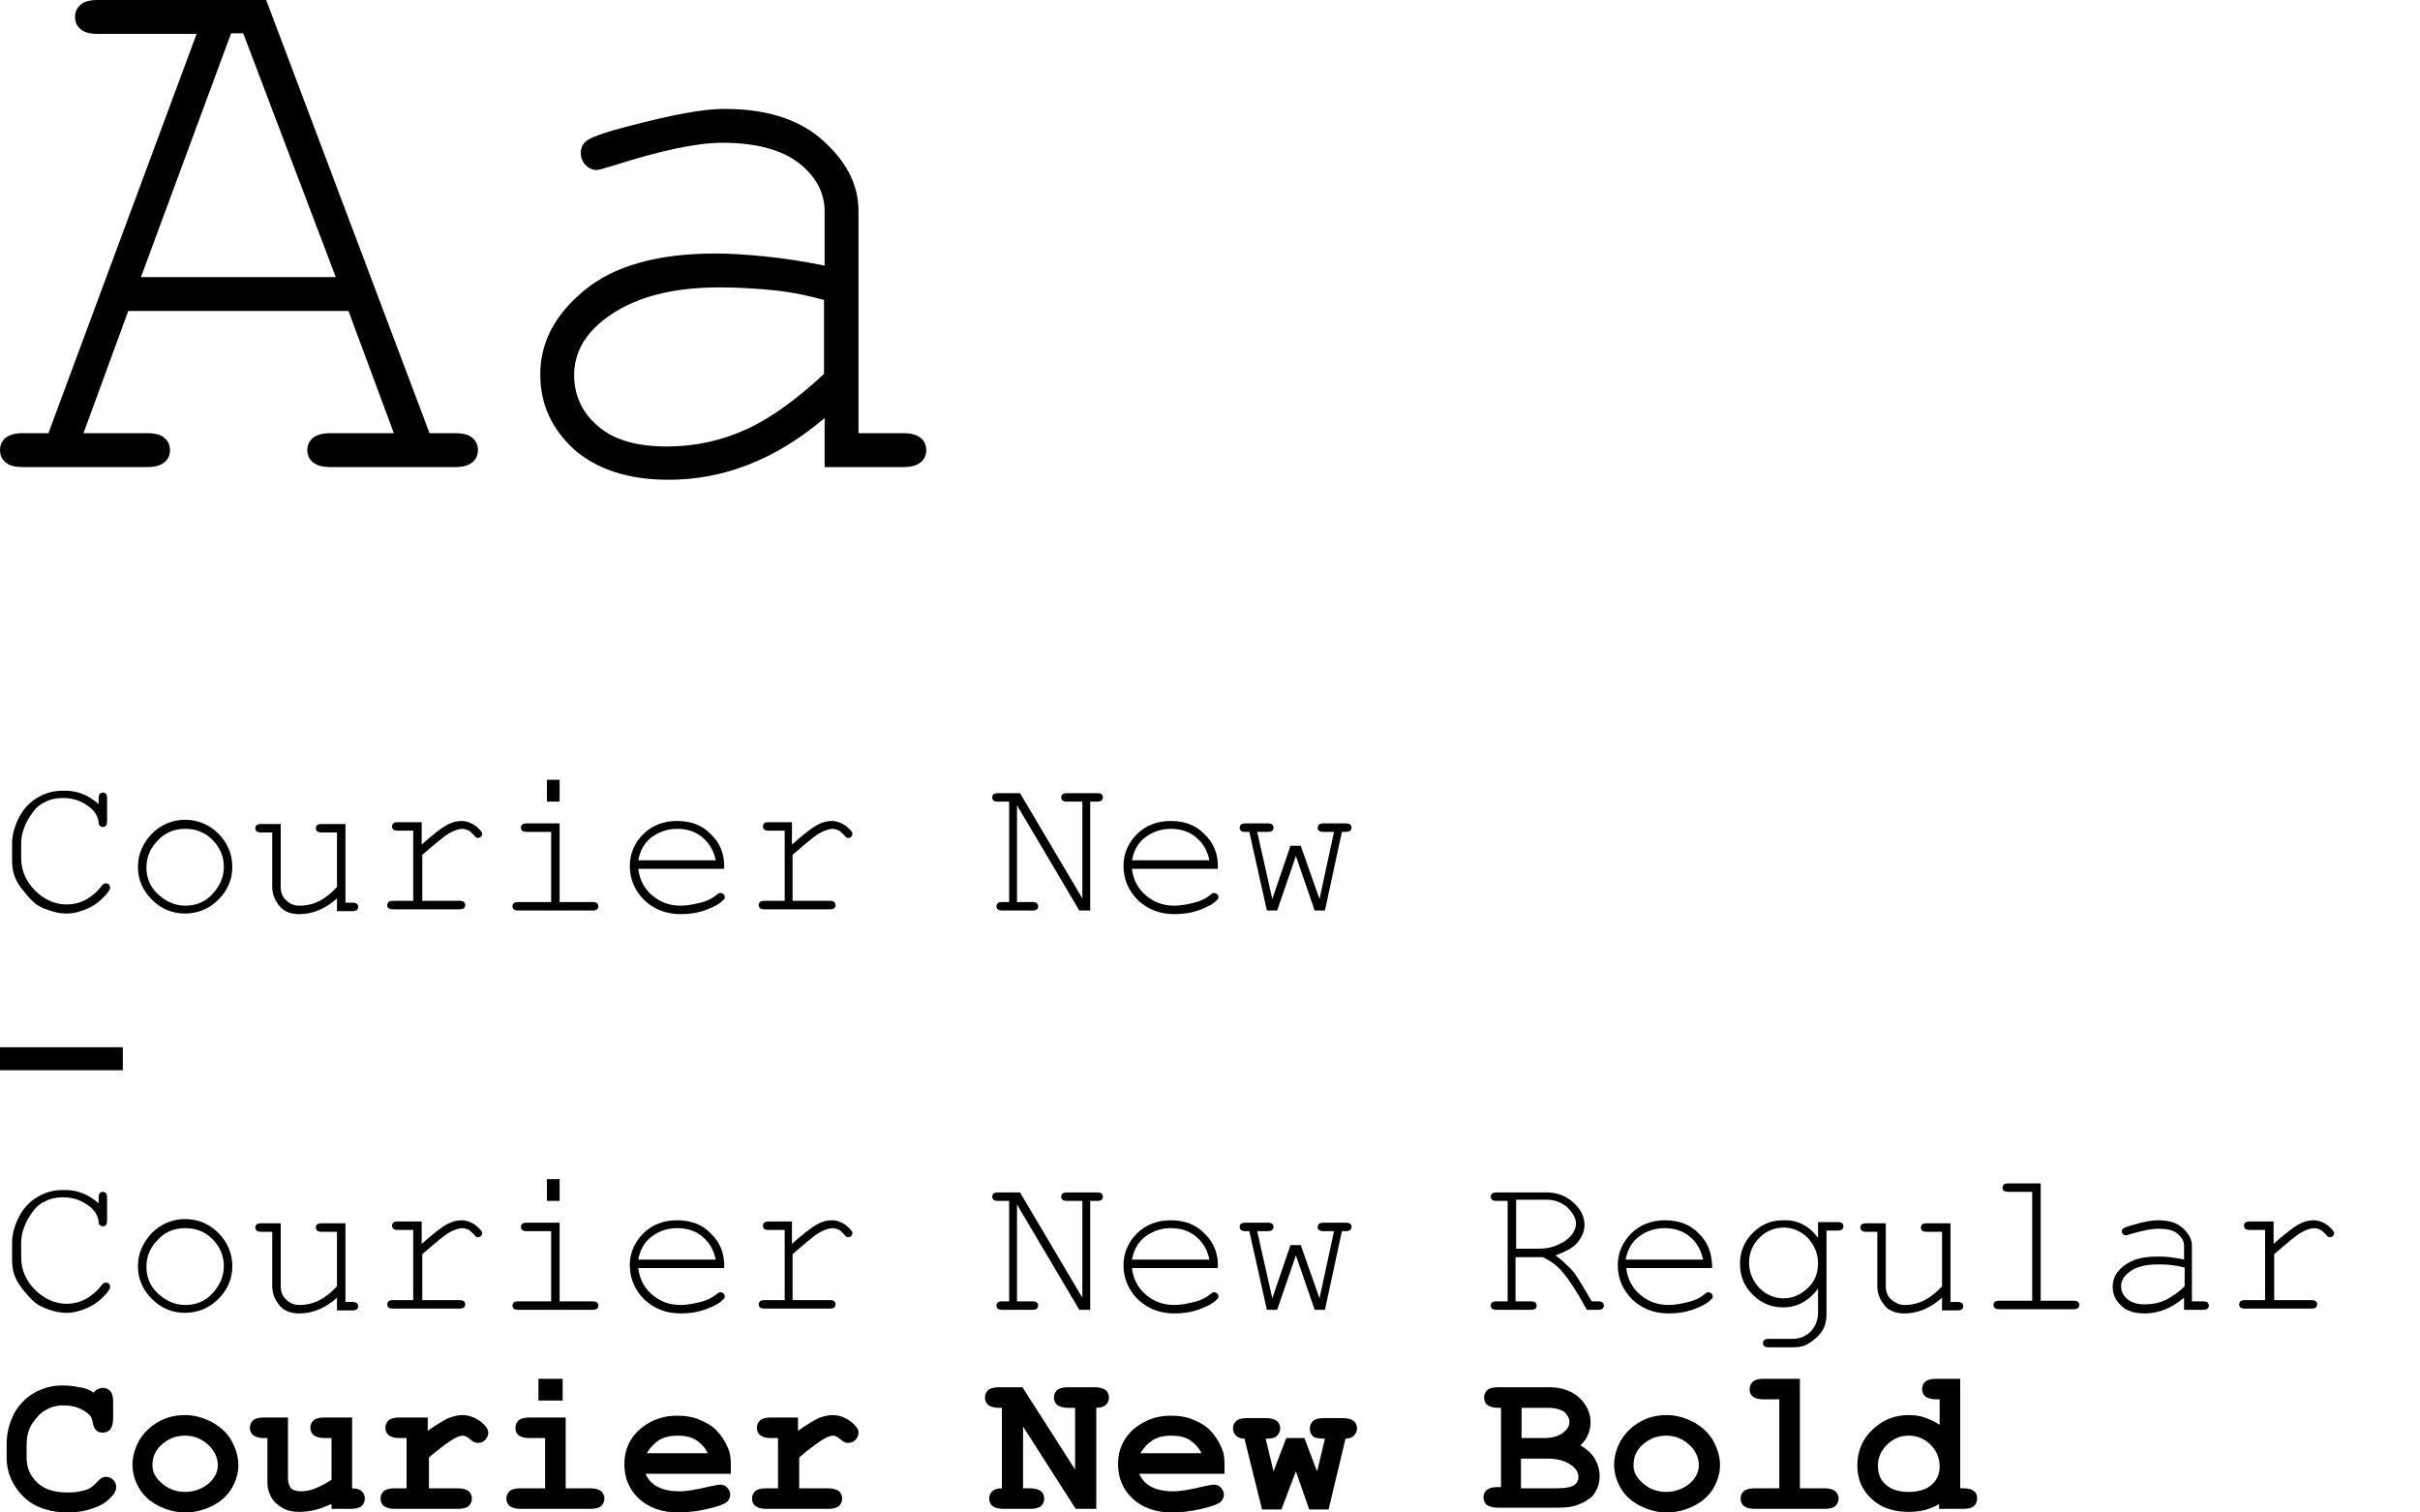 <?xml version="1.0" encoding="utf-8"?>
<!-- Generator: Adobe Illustrator 18.1.1, SVG Export Plug-In . SVG Version: 6.00 Build 0)  -->
<svg version="1.1" id="Layer_1" xmlns="http://www.w3.org/2000/svg" xmlns:xlink="http://www.w3.org/1999/xlink" x="0px" y="0px"
	 viewBox="0 0 400 250" enable-background="new 0 0 400 250" xml:space="preserve">
<g>
	<path d="M57.6,51.4H21.2l-7.4,20.2h10.6c1.3,0,2.3,0.3,2.8,0.8c0.6,0.5,0.9,1.2,0.9,2c0,0.8-0.3,1.5-0.9,2
		c-0.6,0.5-1.5,0.8-2.8,0.8H3.7c-1.3,0-2.3-0.3-2.8-0.8c-0.6-0.5-0.9-1.2-0.9-2c0-0.8,0.3-1.5,0.9-2c0.6-0.5,1.5-0.8,2.8-0.8H8
		l24.5-66H16.1c-1.3,0-2.3-0.3-2.8-0.8c-0.6-0.5-0.9-1.2-0.9-2c0-0.8,0.3-1.5,0.9-2C13.8,0.3,14.8,0,16.1,0H44l27,71.6h4.3
		c1.3,0,2.3,0.3,2.8,0.8c0.6,0.5,0.9,1.2,0.9,2c0,0.8-0.3,1.5-0.9,2c-0.6,0.5-1.5,0.8-2.8,0.8H54.6c-1.4,0-2.3-0.3-2.9-0.8
		c-0.6-0.5-0.9-1.2-0.9-2c0-0.8,0.3-1.5,0.9-2c0.6-0.5,1.5-0.8,2.9-0.8h10.5L57.6,51.4z M55.5,45.8L40.2,5.5h-2L23.3,45.8H55.5z"/>
	<path d="M136.3,77.1v-8c-8,6.8-16.6,10.2-25.8,10.2c-6.6,0-11.8-1.7-15.6-5c-3.7-3.4-5.6-7.5-5.6-12.4c0-5.4,2.5-10,7.4-14
		c4.9-4,12.1-6,21.6-6c2.5,0,5.3,0.2,8.3,0.5c3,0.3,6.2,0.8,9.7,1.5v-9c0-3-1.4-5.7-4.2-7.9c-2.8-2.2-7-3.4-12.7-3.4
		c-4.3,0-10.3,1.3-18.1,3.8c-1.4,0.4-2.3,0.7-2.7,0.7c-0.7,0-1.3-0.3-1.8-0.8c-0.5-0.5-0.8-1.2-0.8-2c0-0.7,0.2-1.3,0.7-1.8
		c0.6-0.7,3.1-1.6,7.4-2.7c6.9-1.8,12-2.8,15.6-2.8c7,0,12.4,1.7,16.3,5.2c3.9,3.5,5.9,7.3,5.9,11.7v36.7h7.4c1.4,0,2.3,0.3,2.9,0.8
		c0.6,0.5,0.9,1.2,0.9,2c0,0.8-0.3,1.5-0.9,2c-0.6,0.5-1.5,0.8-2.9,0.8H136.3z M136.3,49.6c-2.6-0.7-5.3-1.3-8.2-1.6s-6-0.5-9.2-0.5
		c-8,0-14.3,1.7-18.9,5.2c-3.4,2.6-5.1,5.7-5.1,9.3c0,3.3,1.3,6.2,3.9,8.4c2.6,2.3,6.4,3.4,11.4,3.4c4.8,0,9.2-1,13.3-2.9
		c4.1-1.9,8.3-5,12.7-9.1V49.6z"/>
</g>
<g>
	<path d="M16.3,132.9v-1c0-0.3,0.1-0.6,0.2-0.7c0.1-0.1,0.3-0.2,0.5-0.2c0.2,0,0.4,0.1,0.5,0.2c0.1,0.1,0.2,0.4,0.2,0.7v3.9
		c0,0.3-0.1,0.6-0.2,0.7c-0.1,0.1-0.3,0.2-0.5,0.2c-0.2,0-0.3-0.1-0.5-0.2c-0.1-0.1-0.2-0.3-0.2-0.6c-0.1-0.9-0.6-1.8-1.5-2.5
		c-1.3-1-2.7-1.5-4.4-1.5c-1.1,0-2.1,0.2-3,0.7c-0.7,0.3-1.3,0.8-1.7,1.3c-0.7,0.9-1.3,1.8-1.7,2.9c-0.3,0.8-0.5,1.6-0.5,2.6v2.4
		c0,2.1,0.8,3.9,2.3,5.4c1.5,1.5,3.3,2.3,5.2,2.3c1.2,0,2.3-0.3,3.2-0.8s1.9-1.3,2.7-2.4c0.2-0.2,0.4-0.3,0.6-0.3
		c0.2,0,0.4,0.1,0.5,0.2c0.1,0.1,0.2,0.3,0.2,0.5c0,0.3-0.2,0.6-0.7,1.2c-0.9,1-1.9,1.8-3.1,2.3c-1.1,0.5-2.3,0.8-3.4,0.8
		c-1,0-2-0.2-3.1-0.6c-0.8-0.3-1.5-0.6-2-1c-0.5-0.4-1.2-1.1-1.9-2c-0.8-0.9-1.3-1.8-1.6-2.6c-0.3-0.8-0.4-1.7-0.4-2.6v-2.8
		c0-1.4,0.4-2.8,1.1-4.2c0.7-1.4,1.7-2.5,3-3.3c1.3-0.8,2.7-1.2,4.2-1.2C12.7,130.6,14.6,131.4,16.3,132.9z"/>
	<path d="M38.4,143.3c0,2.1-0.8,3.9-2.3,5.4c-1.5,1.5-3.4,2.3-5.5,2.3c-2.2,0-4-0.8-5.5-2.3c-1.5-1.5-2.3-3.3-2.3-5.4
		c0-2.1,0.8-3.9,2.3-5.5c1.5-1.5,3.4-2.3,5.5-2.3c2.1,0,4,0.8,5.5,2.3C37.6,139.3,38.4,141.2,38.4,143.3z M37,143.3
		c0-1.7-0.6-3.2-1.9-4.5s-2.8-1.8-4.5-1.8c-1.8,0-3.3,0.6-4.5,1.9c-1.2,1.2-1.9,2.7-1.9,4.5c0,1.7,0.6,3.2,1.9,4.4s2.8,1.9,4.5,1.9
		c1.8,0,3.3-0.6,4.5-1.9C36.3,146.5,37,145,37,143.3z"/>
	<path d="M55.7,150.5v-2c-1.9,1.7-4,2.6-6.2,2.6c-1.4,0-2.4-0.4-3.1-1.1c-0.9-1-1.4-2.1-1.4-3.4v-9h-1.9c-0.3,0-0.6-0.1-0.7-0.2
		c-0.1-0.1-0.2-0.3-0.2-0.5c0-0.2,0.1-0.4,0.2-0.5c0.1-0.1,0.4-0.2,0.7-0.2h3.3v10.4c0,0.9,0.3,1.7,0.9,2.2c0.6,0.6,1.3,0.9,2.2,0.9
		c2.3,0,4.3-1,6.2-3.1v-9h-2.6c-0.3,0-0.6-0.1-0.7-0.2c-0.1-0.1-0.2-0.3-0.2-0.5c0-0.2,0.1-0.4,0.2-0.5c0.1-0.1,0.4-0.2,0.7-0.2h4
		v13h1.2c0.3,0,0.6,0.1,0.7,0.2c0.1,0.1,0.2,0.3,0.2,0.5c0,0.2-0.1,0.4-0.2,0.5c-0.1,0.1-0.4,0.2-0.7,0.2H55.7z"/>
	<path d="M69.7,136.1v3.5c1.8-1.6,3.2-2.7,4.1-3.2c0.9-0.5,1.7-0.7,2.5-0.7c0.8,0,1.6,0.3,2.3,0.8c0.7,0.6,1.1,1,1.1,1.3
		c0,0.2-0.1,0.4-0.2,0.5c-0.1,0.1-0.3,0.2-0.5,0.2c-0.1,0-0.2,0-0.3-0.1c-0.1,0-0.2-0.2-0.4-0.4c-0.4-0.4-0.7-0.7-1-0.8
		c-0.3-0.1-0.6-0.2-0.8-0.2c-0.6,0-1.3,0.2-2.2,0.7c-0.9,0.5-2.3,1.7-4.5,3.6v7.6h6.2c0.3,0,0.6,0.1,0.7,0.2
		c0.1,0.1,0.2,0.3,0.2,0.5c0,0.2-0.1,0.4-0.2,0.5c-0.1,0.1-0.4,0.2-0.7,0.2H64.9c-0.3,0-0.6-0.1-0.7-0.2c-0.1-0.1-0.2-0.3-0.2-0.5
		c0-0.2,0.1-0.3,0.2-0.5c0.1-0.1,0.4-0.2,0.7-0.2h3.4v-11.6h-2.6c-0.3,0-0.6-0.1-0.7-0.2c-0.1-0.1-0.2-0.3-0.2-0.5
		c0-0.2,0.1-0.4,0.2-0.5c0.1-0.1,0.4-0.2,0.7-0.2H69.7z"/>
	<path d="M92.5,136.1v13H98c0.3,0,0.6,0.1,0.7,0.2c0.1,0.1,0.2,0.3,0.2,0.5c0,0.2-0.1,0.4-0.2,0.5s-0.4,0.2-0.7,0.2H85.6
		c-0.3,0-0.6-0.1-0.7-0.2c-0.1-0.1-0.2-0.3-0.2-0.5c0-0.2,0.1-0.4,0.2-0.5c0.1-0.1,0.4-0.2,0.7-0.2h5.5v-11.6h-4.1
		c-0.3,0-0.6-0.1-0.7-0.2s-0.2-0.3-0.2-0.5c0-0.2,0.1-0.4,0.2-0.5c0.1-0.1,0.4-0.2,0.7-0.2H92.5z M92.5,128.9v3.6h-2.1v-3.6H92.5z"
		/>
	<path d="M119.7,143.6h-14.2c0.2,1.8,1,3.3,2.3,4.4c1.3,1.1,2.8,1.7,4.7,1.7c1,0,2.1-0.2,3.3-0.5s2.1-0.8,2.8-1.4
		c0.2-0.2,0.4-0.2,0.5-0.2c0.2,0,0.3,0.1,0.5,0.2c0.1,0.1,0.2,0.3,0.2,0.5s-0.1,0.4-0.3,0.5c-0.5,0.6-1.5,1.1-2.8,1.6
		c-1.4,0.5-2.7,0.7-4.2,0.7c-2.4,0-4.4-0.8-6-2.3c-1.6-1.6-2.4-3.5-2.4-5.7c0-2,0.8-3.8,2.2-5.2c1.5-1.5,3.4-2.2,5.6-2.2
		c2.3,0,4.2,0.7,5.6,2.2C119,139.3,119.8,141.2,119.7,143.6z M118.3,142.2c-0.3-1.5-1-2.8-2.2-3.8c-1.2-1-2.6-1.4-4.2-1.4
		s-3,0.5-4.2,1.4s-1.9,2.2-2.2,3.8H118.3z"/>
	<path d="M130.9,136.1v3.5c1.8-1.6,3.2-2.7,4.1-3.2c0.9-0.5,1.7-0.7,2.5-0.7c0.8,0,1.6,0.3,2.3,0.8c0.7,0.6,1.1,1,1.1,1.3
		c0,0.2-0.1,0.4-0.2,0.5c-0.1,0.1-0.3,0.2-0.5,0.2c-0.1,0-0.2,0-0.3-0.1c-0.1,0-0.2-0.2-0.4-0.4c-0.4-0.4-0.7-0.7-1-0.8
		s-0.6-0.2-0.8-0.2c-0.6,0-1.3,0.2-2.2,0.7c-0.9,0.5-2.3,1.7-4.5,3.6v7.6h6.2c0.3,0,0.6,0.1,0.7,0.2c0.1,0.1,0.2,0.3,0.2,0.5
		c0,0.2-0.1,0.4-0.2,0.5s-0.4,0.2-0.7,0.2h-10.9c-0.3,0-0.6-0.1-0.7-0.2c-0.1-0.1-0.2-0.3-0.2-0.5c0-0.2,0.1-0.3,0.2-0.5
		c0.1-0.1,0.4-0.2,0.7-0.2h3.4v-11.6H127c-0.3,0-0.6-0.1-0.7-0.2s-0.2-0.3-0.2-0.5c0-0.2,0.1-0.4,0.2-0.5c0.1-0.1,0.4-0.2,0.7-0.2
		H130.9z"/>
	<path d="M180.2,150.5h-1.8l-10.3-17.4v16h2.6c0.3,0,0.6,0.1,0.7,0.2c0.1,0.1,0.2,0.3,0.2,0.5c0,0.2-0.1,0.4-0.2,0.5
		s-0.4,0.2-0.7,0.2h-5.1c-0.3,0-0.6-0.1-0.7-0.2s-0.2-0.3-0.2-0.5c0-0.2,0.1-0.4,0.2-0.5c0.1-0.1,0.4-0.2,0.7-0.2h1.2v-16.6h-1.9
		c-0.3,0-0.6-0.1-0.7-0.2c-0.1-0.1-0.2-0.3-0.2-0.5s0.1-0.4,0.2-0.5c0.1-0.1,0.4-0.2,0.7-0.2h3.7l10.3,17.4v-16h-2.6
		c-0.3,0-0.6-0.1-0.7-0.2c-0.1-0.1-0.2-0.3-0.2-0.5s0.1-0.4,0.2-0.5c0.1-0.1,0.4-0.2,0.7-0.2h5.1c0.3,0,0.6,0.1,0.7,0.2
		c0.1,0.1,0.2,0.3,0.2,0.5s-0.1,0.4-0.2,0.5c-0.1,0.1-0.4,0.2-0.7,0.2h-1.2V150.5z"/>
	<path d="M201.3,143.6h-14.2c0.2,1.8,1,3.3,2.3,4.4c1.3,1.1,2.8,1.7,4.7,1.7c1,0,2.1-0.2,3.3-0.5s2.1-0.8,2.8-1.4
		c0.2-0.2,0.4-0.2,0.5-0.2c0.2,0,0.3,0.1,0.5,0.2c0.1,0.1,0.2,0.3,0.2,0.5s-0.1,0.4-0.3,0.5c-0.5,0.6-1.5,1.1-2.8,1.6
		c-1.4,0.5-2.7,0.7-4.2,0.7c-2.4,0-4.4-0.8-6-2.3c-1.6-1.6-2.4-3.5-2.4-5.7c0-2,0.8-3.8,2.2-5.2c1.5-1.5,3.4-2.2,5.6-2.2
		c2.3,0,4.2,0.7,5.6,2.2C200.6,139.3,201.4,141.2,201.3,143.6z M199.9,142.2c-0.3-1.5-1-2.8-2.2-3.8c-1.2-1-2.6-1.4-4.2-1.4
		s-3,0.5-4.2,1.4s-1.9,2.2-2.2,3.8H199.9z"/>
	<path d="M219,150.5l-1.7,0l-3.1-9l-3.1,9l-1.7,0l-2.9-13h-0.7c-0.3,0-0.6-0.1-0.7-0.2s-0.2-0.3-0.2-0.5c0-0.2,0.1-0.4,0.2-0.5
		s0.4-0.2,0.7-0.2h3.8c0.3,0,0.6,0.1,0.7,0.2s0.2,0.3,0.2,0.5c0,0.2-0.1,0.4-0.2,0.5s-0.4,0.2-0.7,0.2h-1.8l2.5,11.1l3-8.8h1.7
		l3.1,8.8l2.4-11.1h-1.8c-0.3,0-0.6-0.1-0.7-0.2c-0.2-0.1-0.2-0.3-0.2-0.5c0-0.2,0.1-0.4,0.2-0.5s0.4-0.2,0.7-0.2h3.8
		c0.3,0,0.6,0.1,0.7,0.2s0.2,0.3,0.2,0.5c0,0.2-0.1,0.4-0.2,0.5s-0.4,0.2-0.7,0.2h-0.7L219,150.5z"/>
	<path d="M0,173.1h20.3v3.8H0V173.1z"/>
	<path d="M16.3,198.9v-1c0-0.3,0.1-0.6,0.2-0.7c0.1-0.1,0.3-0.2,0.5-0.2c0.2,0,0.4,0.1,0.5,0.2c0.1,0.1,0.2,0.4,0.2,0.7v3.9
		c0,0.3-0.1,0.6-0.2,0.7c-0.1,0.1-0.3,0.2-0.5,0.2c-0.2,0-0.3-0.1-0.5-0.2c-0.1-0.1-0.2-0.3-0.2-0.6c-0.1-0.9-0.6-1.8-1.5-2.5
		c-1.3-1-2.7-1.5-4.4-1.5c-1.1,0-2.1,0.2-3,0.7c-0.7,0.3-1.3,0.8-1.7,1.3c-0.7,0.9-1.3,1.8-1.7,2.9c-0.3,0.8-0.5,1.6-0.5,2.6v2.4
		c0,2.1,0.8,3.9,2.3,5.4c1.5,1.5,3.3,2.3,5.2,2.3c1.2,0,2.3-0.3,3.2-0.8s1.9-1.3,2.7-2.4c0.2-0.2,0.4-0.3,0.6-0.3
		c0.2,0,0.4,0.1,0.5,0.2c0.1,0.1,0.2,0.3,0.2,0.5c0,0.3-0.2,0.6-0.7,1.2c-0.9,1-1.9,1.8-3.1,2.3c-1.1,0.5-2.3,0.8-3.4,0.8
		c-1,0-2-0.2-3.1-0.6c-0.8-0.3-1.5-0.6-2-1c-0.5-0.4-1.2-1.1-1.9-2c-0.8-0.9-1.3-1.8-1.6-2.6c-0.3-0.8-0.4-1.7-0.4-2.6v-2.8
		c0-1.4,0.4-2.8,1.1-4.2c0.7-1.4,1.7-2.5,3-3.3c1.3-0.8,2.7-1.2,4.2-1.2C12.7,196.6,14.6,197.4,16.3,198.9z"/>
	<path d="M38.4,209.3c0,2.1-0.8,3.9-2.3,5.4c-1.5,1.5-3.4,2.3-5.5,2.3c-2.2,0-4-0.8-5.5-2.3c-1.5-1.5-2.3-3.3-2.3-5.4
		c0-2.1,0.8-3.9,2.3-5.5c1.5-1.5,3.4-2.3,5.5-2.3c2.1,0,4,0.8,5.5,2.3C37.6,205.3,38.4,207.2,38.4,209.3z M37,209.3
		c0-1.7-0.6-3.2-1.9-4.5s-2.8-1.8-4.5-1.8c-1.8,0-3.3,0.6-4.5,1.9c-1.2,1.2-1.9,2.7-1.9,4.5c0,1.7,0.6,3.2,1.9,4.4s2.8,1.9,4.5,1.9
		c1.8,0,3.3-0.6,4.5-1.9C36.3,212.5,37,211,37,209.3z"/>
	<path d="M55.7,216.5v-2c-1.9,1.7-4,2.6-6.2,2.6c-1.4,0-2.4-0.4-3.1-1.1c-0.9-1-1.4-2.1-1.4-3.4v-9h-1.9c-0.3,0-0.6-0.1-0.7-0.2
		c-0.1-0.1-0.2-0.3-0.2-0.5c0-0.2,0.1-0.4,0.2-0.5c0.1-0.1,0.4-0.2,0.7-0.2h3.3v10.4c0,0.9,0.3,1.7,0.9,2.2c0.6,0.6,1.3,0.9,2.2,0.9
		c2.3,0,4.3-1,6.2-3.1v-9h-2.6c-0.3,0-0.6-0.1-0.7-0.2c-0.1-0.1-0.2-0.3-0.2-0.5c0-0.2,0.1-0.4,0.2-0.5c0.1-0.1,0.4-0.2,0.7-0.2h4
		v13h1.2c0.3,0,0.6,0.1,0.7,0.2c0.1,0.1,0.2,0.3,0.2,0.5c0,0.2-0.1,0.4-0.2,0.5c-0.1,0.1-0.4,0.2-0.7,0.2H55.7z"/>
	<path d="M69.7,202.1v3.5c1.8-1.6,3.2-2.7,4.1-3.2c0.9-0.5,1.7-0.7,2.5-0.7c0.8,0,1.6,0.3,2.3,0.8c0.7,0.6,1.1,1,1.1,1.3
		c0,0.2-0.1,0.4-0.2,0.5c-0.1,0.1-0.3,0.2-0.5,0.2c-0.1,0-0.2,0-0.3-0.1c-0.1,0-0.2-0.2-0.4-0.4c-0.4-0.4-0.7-0.7-1-0.8
		c-0.3-0.1-0.6-0.2-0.8-0.2c-0.6,0-1.3,0.2-2.2,0.7c-0.9,0.5-2.3,1.7-4.5,3.6v7.6h6.2c0.3,0,0.6,0.1,0.7,0.2
		c0.1,0.1,0.2,0.3,0.2,0.5c0,0.2-0.1,0.4-0.2,0.5c-0.1,0.1-0.4,0.2-0.7,0.2H64.9c-0.3,0-0.6-0.1-0.7-0.2c-0.1-0.1-0.2-0.3-0.2-0.5
		c0-0.2,0.1-0.3,0.2-0.5c0.1-0.1,0.4-0.2,0.7-0.2h3.4v-11.6h-2.6c-0.3,0-0.6-0.1-0.7-0.2c-0.1-0.1-0.2-0.3-0.2-0.5
		c0-0.2,0.1-0.4,0.2-0.5c0.1-0.1,0.4-0.2,0.7-0.2H69.7z"/>
	<path d="M92.5,202.1v13H98c0.3,0,0.6,0.1,0.7,0.2c0.1,0.1,0.2,0.3,0.2,0.5c0,0.2-0.1,0.4-0.2,0.5s-0.4,0.2-0.7,0.2H85.6
		c-0.3,0-0.6-0.1-0.7-0.2c-0.1-0.1-0.2-0.3-0.2-0.5c0-0.2,0.1-0.4,0.2-0.5c0.1-0.1,0.4-0.2,0.7-0.2h5.5v-11.6h-4.1
		c-0.3,0-0.6-0.1-0.7-0.2s-0.2-0.3-0.2-0.5c0-0.2,0.1-0.4,0.2-0.5c0.1-0.1,0.4-0.2,0.7-0.2H92.5z M92.5,194.9v3.6h-2.1v-3.6H92.5z"
		/>
	<path d="M119.7,209.6h-14.2c0.2,1.8,1,3.3,2.3,4.4c1.3,1.1,2.8,1.7,4.7,1.7c1,0,2.1-0.2,3.3-0.5s2.1-0.8,2.8-1.4
		c0.2-0.2,0.4-0.2,0.5-0.2c0.2,0,0.3,0.1,0.5,0.2c0.1,0.1,0.2,0.3,0.2,0.5s-0.1,0.4-0.3,0.5c-0.5,0.6-1.5,1.1-2.8,1.6
		c-1.4,0.5-2.7,0.7-4.2,0.7c-2.4,0-4.4-0.8-6-2.3c-1.6-1.6-2.4-3.5-2.4-5.7c0-2,0.8-3.8,2.2-5.2c1.5-1.5,3.4-2.2,5.6-2.2
		c2.3,0,4.2,0.7,5.6,2.2C119,205.3,119.8,207.2,119.7,209.6z M118.3,208.2c-0.3-1.5-1-2.8-2.2-3.8c-1.2-1-2.6-1.4-4.2-1.4
		s-3,0.5-4.2,1.4s-1.9,2.2-2.2,3.8H118.3z"/>
	<path d="M130.9,202.1v3.5c1.8-1.6,3.2-2.7,4.1-3.2c0.9-0.5,1.7-0.7,2.5-0.7c0.8,0,1.6,0.3,2.3,0.8c0.7,0.6,1.1,1,1.1,1.3
		c0,0.2-0.1,0.4-0.2,0.5c-0.1,0.1-0.3,0.2-0.5,0.2c-0.1,0-0.2,0-0.3-0.1c-0.1,0-0.2-0.2-0.4-0.4c-0.4-0.4-0.7-0.7-1-0.8
		s-0.6-0.2-0.8-0.2c-0.6,0-1.3,0.2-2.2,0.7c-0.9,0.5-2.3,1.7-4.5,3.6v7.6h6.2c0.3,0,0.6,0.1,0.7,0.2c0.1,0.1,0.2,0.3,0.2,0.5
		c0,0.2-0.1,0.4-0.2,0.5s-0.4,0.2-0.7,0.2h-10.9c-0.3,0-0.6-0.1-0.7-0.2c-0.1-0.1-0.2-0.3-0.2-0.5c0-0.2,0.1-0.3,0.2-0.5
		c0.1-0.1,0.4-0.2,0.7-0.2h3.4v-11.6H127c-0.3,0-0.6-0.1-0.7-0.2s-0.2-0.3-0.2-0.5c0-0.2,0.1-0.4,0.2-0.5c0.1-0.1,0.4-0.2,0.7-0.2
		H130.9z"/>
	<path d="M180.2,216.5h-1.8l-10.3-17.4v16h2.6c0.3,0,0.6,0.1,0.7,0.2c0.1,0.1,0.2,0.3,0.2,0.5c0,0.2-0.1,0.4-0.2,0.5
		s-0.4,0.2-0.7,0.2h-5.1c-0.3,0-0.6-0.1-0.7-0.2s-0.2-0.3-0.2-0.5c0-0.2,0.1-0.4,0.2-0.5c0.1-0.1,0.4-0.2,0.7-0.2h1.2v-16.6h-1.9
		c-0.3,0-0.6-0.1-0.7-0.2c-0.1-0.1-0.2-0.3-0.2-0.5s0.1-0.4,0.2-0.5c0.1-0.1,0.4-0.2,0.7-0.2h3.7l10.3,17.4v-16h-2.6
		c-0.3,0-0.6-0.1-0.7-0.2c-0.1-0.1-0.2-0.3-0.2-0.5s0.1-0.4,0.2-0.5c0.1-0.1,0.4-0.2,0.7-0.2h5.1c0.3,0,0.6,0.1,0.7,0.2
		c0.1,0.1,0.2,0.3,0.2,0.5s-0.1,0.4-0.2,0.5c-0.1,0.1-0.4,0.2-0.7,0.2h-1.2V216.5z"/>
	<path d="M201.3,209.6h-14.2c0.2,1.8,1,3.3,2.3,4.4c1.3,1.1,2.8,1.7,4.7,1.7c1,0,2.1-0.2,3.3-0.5s2.1-0.8,2.8-1.4
		c0.2-0.2,0.4-0.2,0.5-0.2c0.2,0,0.3,0.1,0.5,0.2c0.1,0.1,0.2,0.3,0.2,0.5s-0.1,0.4-0.3,0.5c-0.5,0.6-1.5,1.1-2.8,1.6
		c-1.4,0.5-2.7,0.7-4.2,0.7c-2.4,0-4.4-0.8-6-2.3c-1.6-1.6-2.4-3.5-2.4-5.7c0-2,0.8-3.8,2.2-5.2c1.5-1.5,3.4-2.2,5.6-2.2
		c2.3,0,4.2,0.7,5.6,2.2C200.6,205.3,201.4,207.2,201.3,209.6z M199.9,208.2c-0.3-1.5-1-2.8-2.2-3.8c-1.2-1-2.6-1.4-4.2-1.4
		s-3,0.5-4.2,1.4s-1.9,2.2-2.2,3.8H199.9z"/>
	<path d="M219,216.5l-1.7,0l-3.1-9l-3.1,9l-1.7,0l-2.9-13h-0.7c-0.3,0-0.6-0.1-0.7-0.2s-0.2-0.3-0.2-0.5c0-0.2,0.1-0.4,0.2-0.5
		s0.4-0.2,0.7-0.2h3.8c0.3,0,0.6,0.1,0.7,0.2s0.2,0.3,0.2,0.5c0,0.2-0.1,0.4-0.2,0.5s-0.4,0.2-0.7,0.2h-1.8l2.5,11.1l3-8.8h1.7
		l3.1,8.8l2.4-11.1h-1.8c-0.3,0-0.6-0.1-0.7-0.2c-0.2-0.1-0.2-0.3-0.2-0.5c0-0.2,0.1-0.4,0.2-0.5s0.4-0.2,0.7-0.2h3.8
		c0.3,0,0.6,0.1,0.7,0.2s0.2,0.3,0.2,0.5c0,0.2-0.1,0.4-0.2,0.5s-0.4,0.2-0.7,0.2h-0.7L219,216.5z"/>
	<path d="M250.5,207.8v7.3h2.6c0.3,0,0.6,0.1,0.7,0.2c0.1,0.1,0.2,0.3,0.2,0.5c0,0.2-0.1,0.4-0.2,0.5s-0.4,0.2-0.7,0.2h-5.8
		c-0.3,0-0.6-0.1-0.7-0.2s-0.2-0.3-0.2-0.5c0-0.2,0.1-0.4,0.2-0.5c0.1-0.1,0.4-0.2,0.7-0.2h1.9v-16.6h-1.9c-0.3,0-0.6-0.1-0.7-0.2
		c-0.1-0.1-0.2-0.3-0.2-0.5s0.1-0.4,0.2-0.5c0.1-0.1,0.4-0.2,0.7-0.2h8.4c1.7,0,3.2,0.6,4.4,1.7c1.2,1.1,1.8,2.3,1.8,3.7
		c0,1-0.4,1.9-1.1,2.8c-0.7,0.9-2,1.6-3.7,2.2c1,0.7,1.8,1.5,2.6,2.3s1.8,2.6,3.4,5.3h1.1c0.3,0,0.6,0.1,0.7,0.2
		c0.1,0.1,0.2,0.3,0.2,0.5c0,0.2-0.1,0.4-0.2,0.5s-0.4,0.2-0.7,0.2h-1.9c-1.7-3.1-3.1-5.2-4-6.2c-0.9-1.1-2-1.9-3.3-2.5H250.5z
		 M250.5,206.4h3.8c1.2,0,2.3-0.2,3.3-0.7c1-0.4,1.7-1,2.2-1.6c0.4-0.6,0.7-1.2,0.7-1.8c0-0.9-0.5-1.8-1.4-2.7
		c-0.9-0.8-2.1-1.3-3.4-1.3h-5.1V206.4z"/>
	<path d="M283,209.6h-14.2c0.2,1.8,1,3.3,2.3,4.4c1.3,1.1,2.8,1.7,4.7,1.7c1,0,2.1-0.2,3.3-0.5s2.1-0.8,2.8-1.4
		c0.2-0.2,0.4-0.2,0.5-0.2c0.2,0,0.3,0.1,0.5,0.2c0.1,0.1,0.2,0.3,0.2,0.5s-0.1,0.4-0.3,0.5c-0.5,0.6-1.5,1.1-2.8,1.6
		c-1.4,0.5-2.7,0.7-4.2,0.7c-2.4,0-4.4-0.8-6-2.3c-1.6-1.6-2.4-3.5-2.4-5.7c0-2,0.8-3.8,2.2-5.2c1.5-1.5,3.4-2.2,5.6-2.2
		c2.3,0,4.2,0.7,5.6,2.2C282.3,205.3,283,207.2,283,209.6z M281.5,208.2c-0.3-1.5-1-2.8-2.2-3.8c-1.2-1-2.6-1.4-4.2-1.4
		s-3,0.5-4.2,1.4s-1.9,2.2-2.2,3.8H281.5z"/>
	<path d="M300.5,204.6v-2.6h3.3c0.3,0,0.6,0.1,0.7,0.2s0.2,0.3,0.2,0.5c0,0.2-0.1,0.4-0.2,0.5s-0.4,0.2-0.7,0.2h-1.9v13.9
		c0,0.9-0.2,1.8-0.6,2.5c-0.3,0.5-0.7,1-1.3,1.5s-1.2,0.9-1.7,1.1s-1.2,0.3-2,0.3h-4c-0.3,0-0.6-0.1-0.7-0.2
		c-0.1-0.1-0.2-0.3-0.2-0.5s0.1-0.4,0.2-0.5s0.4-0.2,0.7-0.2l4,0c0.8,0,1.6-0.2,2.2-0.6c0.7-0.4,1.2-1,1.6-1.8
		c0.2-0.5,0.4-1.1,0.4-1.8V213c-1.5,2-3.4,3.1-5.8,3.1c-1.9,0-3.6-0.7-5-2.1c-1.4-1.4-2.1-3.1-2.1-5.1s0.7-3.7,2.1-5.1
		c1.4-1.4,3-2.1,5-2.1C297.1,201.6,299,202.6,300.5,204.6z M300.5,208.8c0-1.6-0.6-3-1.7-4.2c-1.1-1.1-2.5-1.7-4-1.7s-2.9,0.6-4,1.7
		c-1.1,1.1-1.7,2.5-1.7,4.1c0,1.6,0.6,3,1.7,4.2c1.1,1.1,2.5,1.7,4,1.7s2.9-0.6,4-1.7C299.9,211.9,300.5,210.5,300.5,208.8z"/>
	<path d="M321,216.5v-2c-1.9,1.7-4,2.6-6.2,2.6c-1.4,0-2.4-0.4-3.1-1.1c-0.9-1-1.4-2.1-1.4-3.4v-9h-1.9c-0.3,0-0.6-0.1-0.7-0.2
		s-0.2-0.3-0.2-0.5c0-0.2,0.1-0.4,0.2-0.5s0.4-0.2,0.7-0.2h3.3v10.4c0,0.9,0.3,1.7,0.9,2.2s1.3,0.9,2.2,0.9c2.3,0,4.3-1,6.2-3.1v-9
		h-2.6c-0.3,0-0.6-0.1-0.7-0.2s-0.2-0.3-0.2-0.5c0-0.2,0.1-0.4,0.2-0.5s0.4-0.2,0.7-0.2h4v13h1.2c0.3,0,0.6,0.1,0.7,0.2
		c0.1,0.1,0.2,0.3,0.2,0.5c0,0.2-0.1,0.4-0.2,0.5s-0.4,0.2-0.7,0.2H321z"/>
	<path d="M337.3,195.6v19.4h5.5c0.3,0,0.6,0.1,0.7,0.2c0.1,0.1,0.2,0.3,0.2,0.5c0,0.2-0.1,0.4-0.2,0.5s-0.4,0.2-0.7,0.2h-12.4
		c-0.3,0-0.6-0.1-0.7-0.2s-0.2-0.3-0.2-0.5c0-0.2,0.1-0.4,0.2-0.5c0.1-0.1,0.4-0.2,0.7-0.2h5.5v-18h-4c-0.3,0-0.6-0.1-0.7-0.2
		c-0.2-0.1-0.2-0.3-0.2-0.5c0-0.2,0.1-0.4,0.2-0.5s0.4-0.2,0.7-0.2H337.3z"/>
	<path d="M361,216.5v-2c-2,1.7-4.2,2.6-6.5,2.6c-1.7,0-3-0.4-3.9-1.3c-0.9-0.8-1.4-1.9-1.4-3.1c0-1.4,0.6-2.5,1.9-3.5s3-1.5,5.4-1.5
		c0.6,0,1.3,0,2.1,0.1c0.8,0.1,1.6,0.2,2.4,0.4v-2.3c0-0.8-0.4-1.4-1.1-2s-1.8-0.8-3.2-0.8c-1.1,0-2.6,0.3-4.6,0.9
		c-0.4,0.1-0.6,0.2-0.7,0.2c-0.2,0-0.3-0.1-0.5-0.2c-0.1-0.1-0.2-0.3-0.2-0.5c0-0.2,0.1-0.3,0.2-0.4c0.2-0.2,0.8-0.4,1.9-0.7
		c1.7-0.5,3-0.7,3.9-0.7c1.8,0,3.1,0.4,4.1,1.3c1,0.9,1.5,1.9,1.5,2.9v9.2h1.9c0.3,0,0.6,0.1,0.7,0.2c0.1,0.1,0.2,0.3,0.2,0.5
		c0,0.2-0.1,0.4-0.2,0.5s-0.4,0.2-0.7,0.2H361z M361,209.5c-0.7-0.2-1.3-0.3-2.1-0.4s-1.5-0.1-2.3-0.1c-2,0-3.6,0.4-4.7,1.3
		c-0.9,0.7-1.3,1.4-1.3,2.3c0,0.8,0.3,1.5,1,2.1c0.7,0.6,1.6,0.9,2.9,0.9c1.2,0,2.3-0.2,3.4-0.7c1-0.5,2.1-1.2,3.2-2.3V209.5z"/>
	<path d="M375.8,202.1v3.5c1.8-1.6,3.2-2.7,4.1-3.2c0.9-0.5,1.7-0.7,2.5-0.7c0.8,0,1.6,0.3,2.3,0.8c0.7,0.6,1.1,1,1.1,1.3
		c0,0.2-0.1,0.4-0.2,0.5c-0.1,0.1-0.3,0.2-0.5,0.2c-0.1,0-0.2,0-0.3-0.1c-0.1,0-0.2-0.2-0.4-0.4c-0.4-0.4-0.7-0.7-1-0.8
		s-0.6-0.2-0.8-0.2c-0.6,0-1.3,0.2-2.2,0.7c-0.9,0.5-2.3,1.7-4.5,3.6v7.6h6.2c0.3,0,0.6,0.1,0.7,0.2c0.1,0.1,0.2,0.3,0.2,0.5
		c0,0.2-0.1,0.4-0.2,0.5s-0.4,0.2-0.7,0.2H371c-0.3,0-0.6-0.1-0.7-0.2c-0.1-0.1-0.2-0.3-0.2-0.5c0-0.2,0.1-0.3,0.2-0.5
		c0.1-0.1,0.4-0.2,0.7-0.2h3.4v-11.6h-2.6c-0.3,0-0.6-0.1-0.7-0.2s-0.2-0.3-0.2-0.5c0-0.2,0.1-0.4,0.2-0.5c0.1-0.1,0.4-0.2,0.7-0.2
		H375.8z"/>
	<path d="M15.5,230.2c0.2-0.3,0.4-0.5,0.7-0.6s0.5-0.2,0.8-0.2c0.5,0,0.9,0.2,1.2,0.5s0.5,0.9,0.5,1.7v2.9c0,0.8-0.2,1.4-0.5,1.8
		c-0.3,0.3-0.7,0.5-1.2,0.5c-0.5,0-0.8-0.1-1.1-0.4c-0.3-0.3-0.5-0.7-0.6-1.4c-0.1-0.5-0.2-0.8-0.5-1.1c-0.5-0.5-1.1-0.9-1.9-1.2
		s-1.6-0.4-2.4-0.4c-1,0-2,0.2-2.8,0.7c-0.9,0.4-1.6,1.2-2.3,2.2c-0.7,1-1,2.2-1,3.6v2.2c0,1.6,0.6,3,1.8,4.1c1.2,1.1,2.8,1.6,5,1.6
		c1.3,0,2.3-0.2,3.2-0.5c0.5-0.2,1.1-0.6,1.6-1.2c0.4-0.4,0.6-0.6,0.8-0.7c0.2-0.1,0.4-0.2,0.7-0.2c0.5,0,0.9,0.2,1.2,0.5
		c0.3,0.3,0.5,0.7,0.5,1.2s-0.2,1-0.7,1.5c-0.7,0.8-1.5,1.4-2.6,1.8c-1.4,0.6-3,0.9-4.7,0.9c-2,0-3.8-0.4-5.4-1.2
		c-1.3-0.7-2.4-1.7-3.3-3.1c-0.9-1.4-1.4-3-1.4-4.7v-2.3c0-1.8,0.4-3.4,1.2-5c0.8-1.5,2-2.7,3.4-3.5s3-1.2,4.6-1.2
		c1,0,1.9,0.1,2.8,0.3C14,229.4,14.8,229.7,15.5,230.2z"/>
	<path d="M39.4,242.2c0,1.3-0.4,2.6-1.1,3.8c-0.7,1.2-1.8,2.2-3.2,2.9c-1.4,0.7-2.9,1.1-4.5,1.1c-1.5,0-3-0.4-4.4-1.1
		c-1.4-0.7-2.5-1.7-3.2-2.9c-0.7-1.2-1.1-2.5-1.1-3.9c0-1.4,0.4-2.7,1.1-4c0.8-1.3,1.8-2.3,3.2-3.1s2.9-1.1,4.4-1.1
		c1.5,0,3,0.4,4.5,1.2c1.4,0.8,2.5,1.8,3.2,3.1C39,239.5,39.4,240.8,39.4,242.2z M36,242.2c0-1.1-0.4-2.1-1.2-3
		c-1.1-1.2-2.5-1.9-4.2-1.9c-1.5,0-2.8,0.5-3.9,1.5s-1.5,2.1-1.5,3.4c0,1.1,0.5,2.1,1.6,3c1,0.9,2.3,1.4,3.8,1.4
		c1.5,0,2.8-0.5,3.9-1.4C35.5,244.3,36,243.3,36,242.2z"/>
	<path d="M58.2,234.4V246c0.7,0,1.3,0.2,1.6,0.5c0.3,0.3,0.5,0.7,0.5,1.2s-0.2,0.9-0.5,1.2c-0.3,0.3-0.9,0.5-1.8,0.5h-3.2v-0.8
		c-1,0.4-1.9,0.8-2.8,1c-0.9,0.2-1.7,0.3-2.5,0.3c-1.1,0-2.1-0.2-2.9-0.7c-0.8-0.5-1.5-1.1-1.9-2c-0.3-0.6-0.5-1.3-0.5-2.2v-7.3
		h-0.6c-0.8,0-1.4-0.2-1.8-0.5c-0.3-0.3-0.5-0.7-0.5-1.2c0-0.5,0.2-0.9,0.5-1.2c0.3-0.3,0.9-0.5,1.8-0.5h4v10.1
		c0,0.7,0.2,1.2,0.5,1.6c0.3,0.3,0.9,0.5,1.6,0.5c0.7,0,1.4-0.1,2.2-0.4c0.8-0.3,1.8-0.8,2.9-1.5v-6.9h-1.2c-0.8,0-1.4-0.2-1.8-0.5
		c-0.3-0.3-0.5-0.7-0.5-1.2c0-0.5,0.2-0.9,0.5-1.2c0.3-0.3,0.9-0.5,1.8-0.5H58.2z"/>
	<path d="M70.7,234.4v2.1c1.4-1,2.6-1.7,3.4-2.1c0.8-0.3,1.6-0.5,2.3-0.5c1.1,0,2.2,0.4,3.2,1.2c0.7,0.6,1.1,1.1,1.1,1.7
		c0,0.5-0.2,0.9-0.5,1.2c-0.3,0.3-0.7,0.5-1.2,0.5c-0.4,0-0.9-0.2-1.3-0.6s-0.9-0.6-1.2-0.6c-0.5,0-1.2,0.3-2.1,0.9
		s-2.1,1.5-3.5,2.7v5.1h4.8c0.8,0,1.4,0.2,1.8,0.5c0.3,0.3,0.5,0.7,0.5,1.2c0,0.5-0.2,0.9-0.5,1.2c-0.3,0.3-0.9,0.5-1.8,0.5H65.2
		c-0.8,0-1.4-0.2-1.8-0.5c-0.3-0.3-0.5-0.7-0.5-1.2c0-0.5,0.2-0.9,0.5-1.2c0.3-0.3,0.9-0.5,1.8-0.5h2v-8.3H66
		c-0.8,0-1.4-0.2-1.8-0.5c-0.3-0.3-0.5-0.7-0.5-1.2c0-0.5,0.2-0.9,0.5-1.2c0.3-0.3,0.9-0.5,1.8-0.5H70.7z"/>
	<path d="M93.5,234.4V246h4.1c0.8,0,1.4,0.2,1.8,0.5c0.3,0.3,0.5,0.7,0.5,1.2c0,0.5-0.2,0.9-0.5,1.2c-0.3,0.3-0.9,0.5-1.8,0.5H86
		c-0.8,0-1.4-0.2-1.8-0.5c-0.3-0.3-0.5-0.7-0.5-1.2c0-0.5,0.2-0.9,0.5-1.2c0.3-0.3,0.9-0.5,1.8-0.5h4.1v-8.3h-2.7
		c-0.8,0-1.4-0.2-1.7-0.5c-0.4-0.3-0.5-0.7-0.5-1.2c0-0.5,0.2-0.9,0.5-1.2c0.3-0.3,0.9-0.5,1.8-0.5H93.5z M93,227.9v3.6H89v-3.6H93z
		"/>
	<path d="M120.7,243.6h-14c0.4,0.9,1,1.6,1.9,2.1c0.9,0.5,2.1,0.8,3.7,0.8c1.3,0,2.9-0.3,5-0.8c0.9-0.2,1.5-0.3,1.8-0.3
		c0.5,0,0.8,0.2,1.1,0.5s0.5,0.7,0.5,1.2c0,0.4-0.2,0.8-0.5,1.1c-0.4,0.4-1.5,0.8-3.2,1.2c-1.7,0.4-3.4,0.6-4.9,0.6
		c-2.7,0-4.9-0.8-6.5-2.3c-1.6-1.5-2.4-3.4-2.4-5.7c0-2.4,0.9-4.3,2.6-5.8c1.8-1.5,3.8-2.2,6.1-2.2c1.4,0,2.7,0.2,3.8,0.7
		c1.2,0.5,2,1,2.6,1.6c0.8,0.8,1.5,1.8,2,3c0.4,0.8,0.5,1.8,0.5,2.9V243.6z M117,240.2c-0.5-1-1.2-1.7-2-2.2c-0.8-0.5-1.8-0.7-3-0.7
		c-1.2,0-2.1,0.2-3,0.7c-0.8,0.5-1.5,1.2-2.1,2.2H117z"/>
	<path d="M131.9,234.4v2.1c1.4-1,2.6-1.7,3.4-2.1c0.8-0.3,1.6-0.5,2.3-0.5c1.1,0,2.2,0.4,3.2,1.2c0.7,0.6,1.1,1.1,1.1,1.7
		c0,0.5-0.2,0.9-0.5,1.2c-0.3,0.3-0.7,0.5-1.2,0.5c-0.4,0-0.9-0.2-1.3-0.6s-0.9-0.6-1.2-0.6c-0.5,0-1.2,0.3-2.1,0.9
		c-0.9,0.6-2.1,1.5-3.5,2.7v5.1h4.8c0.8,0,1.4,0.2,1.8,0.5c0.3,0.3,0.5,0.7,0.5,1.2c0,0.5-0.2,0.9-0.5,1.2c-0.3,0.3-0.9,0.5-1.8,0.5
		h-10.3c-0.8,0-1.4-0.2-1.8-0.5c-0.3-0.3-0.5-0.7-0.5-1.2c0-0.5,0.2-0.9,0.5-1.2c0.3-0.3,0.9-0.5,1.8-0.5h2v-8.3h-1.2
		c-0.8,0-1.4-0.2-1.8-0.5c-0.3-0.3-0.5-0.7-0.5-1.2c0-0.5,0.2-0.9,0.5-1.2c0.3-0.3,0.9-0.5,1.8-0.5H131.9z"/>
	<path d="M169.1,235.8V246h1.2c0.8,0,1.4,0.2,1.8,0.5c0.3,0.3,0.5,0.7,0.5,1.2c0,0.5-0.2,0.9-0.5,1.2c-0.3,0.3-0.9,0.5-1.8,0.5h-4.5
		c-0.8,0-1.4-0.2-1.8-0.5c-0.3-0.3-0.5-0.7-0.5-1.2c0-0.5,0.2-0.9,0.5-1.2s0.9-0.5,1.6-0.5v-13.3h-0.5c-0.8,0-1.4-0.2-1.8-0.5
		c-0.3-0.3-0.5-0.7-0.5-1.2s0.2-0.9,0.5-1.2c0.3-0.3,0.9-0.5,1.8-0.5l3.9,0l8.7,13.6v-10.2h-1.2c-0.8,0-1.4-0.2-1.8-0.5
		c-0.3-0.3-0.5-0.7-0.5-1.2s0.2-0.9,0.5-1.2c0.3-0.3,0.9-0.5,1.8-0.5l4.5,0c0.8,0,1.4,0.2,1.8,0.5c0.3,0.3,0.5,0.7,0.5,1.2
		c0,0.5-0.2,0.9-0.5,1.2s-0.9,0.5-1.6,0.5v16.7h-3.4L169.1,235.8z"/>
	<path d="M202.3,243.6h-14c0.4,0.9,1,1.6,1.9,2.1c0.9,0.5,2.1,0.8,3.7,0.8c1.3,0,2.9-0.3,5-0.8c0.9-0.2,1.5-0.3,1.8-0.3
		c0.5,0,0.8,0.2,1.1,0.5s0.5,0.7,0.5,1.2c0,0.4-0.2,0.8-0.5,1.1c-0.4,0.4-1.5,0.8-3.2,1.2c-1.7,0.4-3.4,0.6-4.9,0.6
		c-2.7,0-4.9-0.8-6.5-2.3c-1.6-1.5-2.4-3.4-2.4-5.7c0-2.4,0.9-4.3,2.6-5.8c1.8-1.5,3.8-2.2,6.1-2.2c1.4,0,2.7,0.2,3.8,0.7
		c1.2,0.5,2,1,2.6,1.6c0.8,0.8,1.5,1.8,2,3c0.4,0.8,0.5,1.8,0.5,2.9V243.6z M198.6,240.2c-0.5-1-1.2-1.7-2-2.2
		c-0.8-0.5-1.8-0.7-3-0.7c-1.2,0-2.1,0.2-3,0.7c-0.8,0.5-1.5,1.2-2.1,2.2H198.6z"/>
	<path d="M214.2,243.2l-2.4,6.3h-3.2l-2.9-11.7c-0.6,0-1.1-0.2-1.4-0.5c-0.3-0.3-0.5-0.7-0.5-1.2c0-0.5,0.2-0.9,0.5-1.2
		c0.3-0.3,0.9-0.5,1.8-0.5h3.2c0.8,0,1.4,0.2,1.8,0.5c0.3,0.3,0.5,0.7,0.5,1.2s-0.2,0.9-0.6,1.3c-0.3,0.3-0.9,0.4-1.8,0.4l1.3,5.4
		l2.1-5.5h3l2.1,5.5l1.3-5.4c-0.8,0-1.4-0.1-1.7-0.2c-0.5-0.3-0.8-0.8-0.8-1.5c0-0.5,0.2-0.9,0.5-1.2c0.3-0.3,0.9-0.5,1.8-0.5h3.2
		c0.8,0,1.4,0.2,1.8,0.5c0.3,0.3,0.5,0.7,0.5,1.2c0,0.5-0.2,0.8-0.5,1.2c-0.3,0.3-0.8,0.5-1.4,0.5l-2.8,11.7h-3.2L214.2,243.2z"/>
	<path d="M248.1,246v-13.3h-0.5c-0.8,0-1.4-0.2-1.8-0.5c-0.3-0.3-0.5-0.7-0.5-1.2s0.2-0.9,0.5-1.2c0.3-0.3,0.9-0.5,1.8-0.5h8.5
		c2,0,3.7,0.6,4.9,1.7c1.2,1.1,1.9,2.5,1.9,4c0,0.7-0.1,1.4-0.4,2.1s-0.7,1.3-1.3,1.8c1.1,0.6,1.9,1.4,2.4,2.2
		c0.5,0.9,0.8,1.8,0.8,2.9c0,0.9-0.2,1.7-0.6,2.4c-0.3,0.6-0.6,1-1.1,1.3c-0.6,0.5-1.3,0.8-2.1,1.1c-0.8,0.3-1.8,0.4-3.1,0.4h-10
		c-0.8,0-1.4-0.2-1.8-0.5c-0.3-0.3-0.5-0.7-0.5-1.2c0-0.5,0.2-0.9,0.5-1.2c0.4-0.3,0.9-0.5,1.7-0.5H248.1z M251.5,237.7h3.7
		c1.3,0,2.5-0.3,3.3-1c0.6-0.5,0.9-1,0.9-1.7c0-0.6-0.3-1.1-0.8-1.6c-0.6-0.4-1.5-0.7-2.7-0.7h-4.4V237.7z M251.5,246h5.9
		c1.4,0,2.4-0.2,2.9-0.6c0.4-0.3,0.6-0.8,0.6-1.3c0-0.7-0.4-1.4-1.3-2s-2.1-1-3.7-1h-4.5V246z"/>
	<path d="M284.3,242.2c0,1.3-0.4,2.6-1.1,3.8c-0.7,1.2-1.8,2.2-3.2,2.9c-1.4,0.7-2.9,1.1-4.5,1.1c-1.5,0-3-0.4-4.4-1.1
		c-1.4-0.7-2.5-1.7-3.2-2.9s-1.1-2.5-1.1-3.9c0-1.4,0.4-2.7,1.1-4c0.8-1.3,1.8-2.3,3.2-3.1c1.4-0.8,2.9-1.1,4.4-1.1
		c1.5,0,3,0.4,4.5,1.2c1.4,0.8,2.5,1.8,3.2,3.1C283.9,239.5,284.3,240.8,284.3,242.2z M280.8,242.2c0-1.1-0.4-2.1-1.2-3
		c-1.1-1.2-2.5-1.9-4.2-1.9c-1.5,0-2.8,0.5-3.9,1.5s-1.5,2.1-1.5,3.4c0,1.1,0.5,2.1,1.6,3c1,0.9,2.3,1.4,3.8,1.4
		c1.5,0,2.8-0.5,3.9-1.4C280.3,244.3,280.8,243.3,280.8,242.2z"/>
	<path d="M297.5,227.9V246h4.1c0.8,0,1.4,0.2,1.8,0.5c0.3,0.3,0.5,0.7,0.5,1.2c0,0.5-0.2,0.9-0.5,1.2c-0.3,0.3-0.9,0.5-1.8,0.5H290
		c-0.8,0-1.4-0.2-1.8-0.5c-0.3-0.3-0.5-0.7-0.5-1.2c0-0.5,0.2-0.9,0.5-1.2c0.3-0.3,0.9-0.5,1.8-0.5h4.1v-14.7h-2.7
		c-0.8,0-1.4-0.2-1.7-0.5c-0.4-0.3-0.5-0.7-0.5-1.2c0-0.5,0.2-0.9,0.5-1.2c0.3-0.3,0.9-0.5,1.8-0.5H297.5z"/>
	<path d="M324,227.9V246h0.6c0.8,0,1.4,0.2,1.7,0.5c0.4,0.3,0.5,0.7,0.5,1.2c0,0.5-0.2,0.9-0.5,1.2c-0.3,0.3-0.9,0.5-1.8,0.5h-4
		v-0.8c-0.8,0.5-1.6,0.8-2.4,1c-0.8,0.2-1.7,0.3-2.6,0.3c-2.6,0-4.6-0.7-6.2-2.2c-1.6-1.5-2.3-3.3-2.3-5.5c0-2.3,0.8-4.3,2.5-5.9
		s3.6-2.4,6-2.4c0.9,0,1.8,0.1,2.6,0.4c0.9,0.3,1.7,0.7,2.5,1.2v-4.2H320c-0.8,0-1.4-0.2-1.8-0.5c-0.3-0.3-0.5-0.7-0.5-1.2
		c0-0.5,0.2-0.9,0.5-1.2c0.3-0.3,0.9-0.5,1.8-0.5H324z M320.6,242.4c0-1.4-0.5-2.6-1.5-3.6s-2.2-1.5-3.6-1.5c-1.4,0-2.6,0.5-3.6,1.5
		s-1.5,2.1-1.5,3.5c0,1.3,0.4,2.3,1.3,3.1c0.9,0.8,2.1,1.2,3.8,1.2c1.6,0,2.9-0.4,3.8-1.2C320.2,244.6,320.6,243.6,320.6,242.4z"/>
</g>
</svg>

